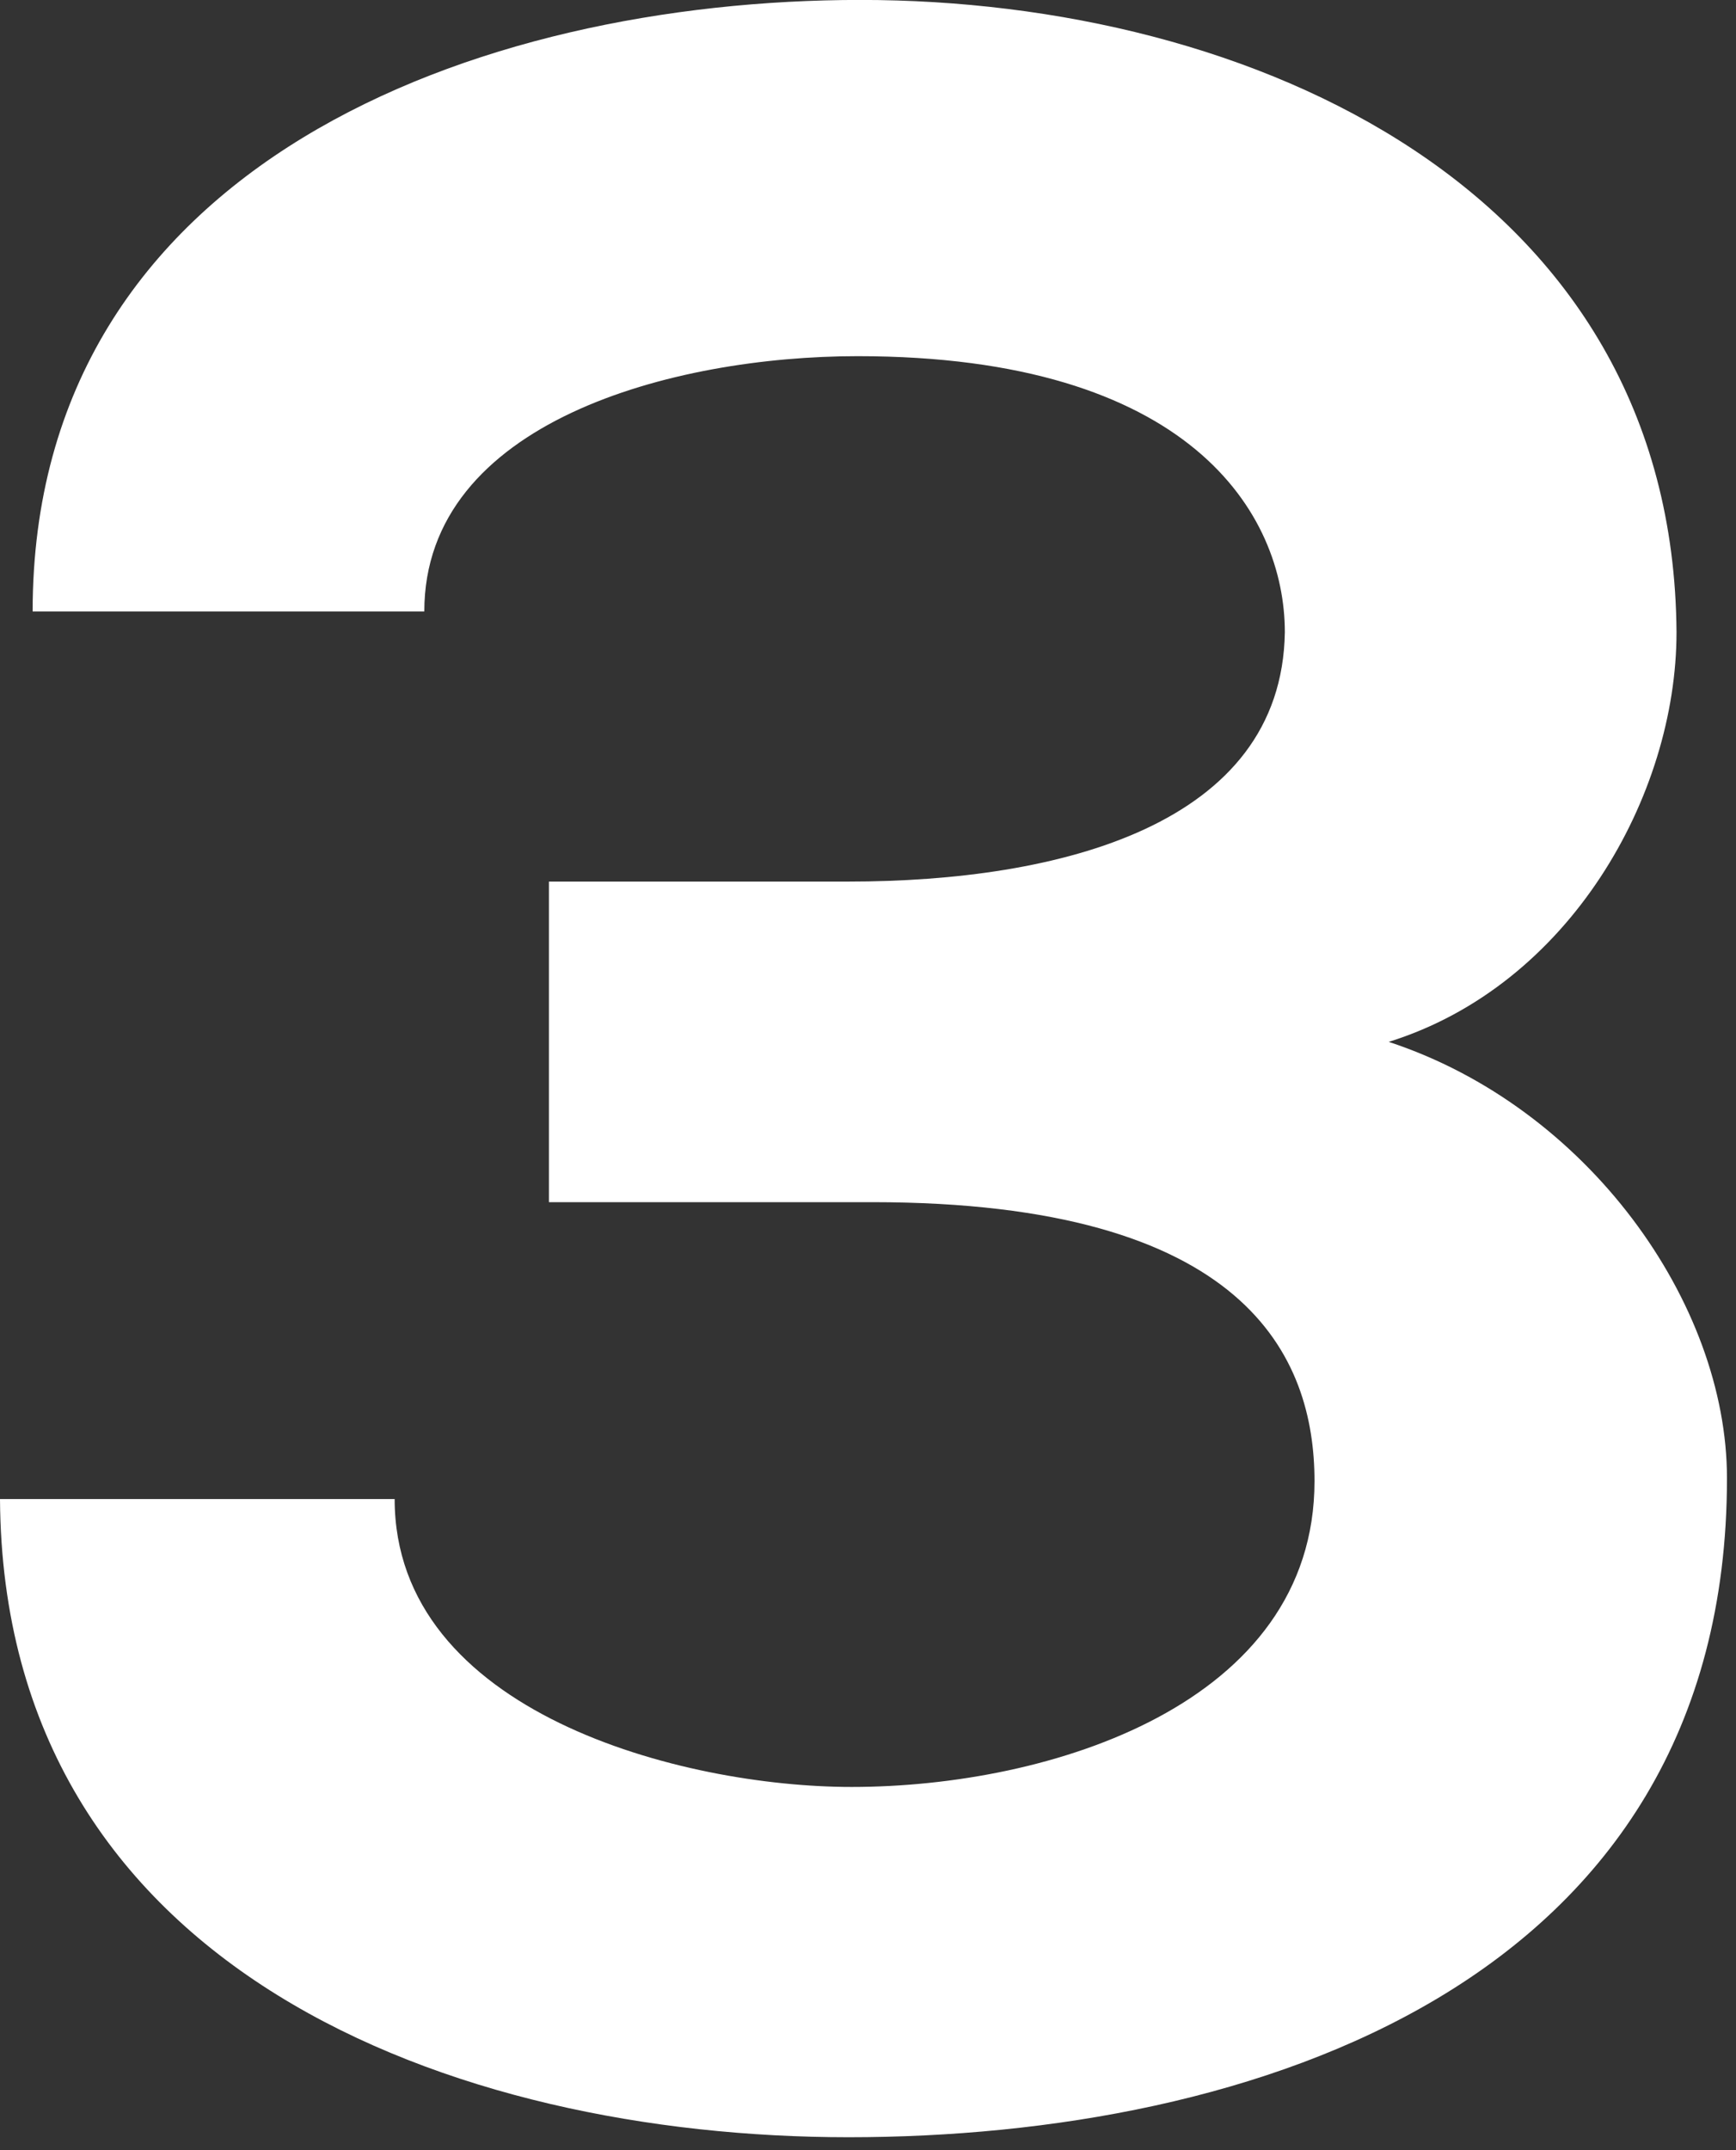 <svg xmlns="http://www.w3.org/2000/svg" xmlns:xlink="http://www.w3.org/1999/xlink" xmlns:serif="http://www.serif.com/" width="100%" height="100%" viewBox="0 0 105 130" xml:space="preserve" style="fill-rule:evenodd;clip-rule:evenodd;stroke-linejoin:round;stroke-miterlimit:2;">
    <rect x="0" y="0" width="105" height="130" fill="#333333" stroke="none"/>
    <g transform="matrix(1,0,0,1,-553.886,-7582.51)">
        <g transform="matrix(2,0,0,2,0,0)">
            <g transform="matrix(1,0,0,1,293.544,3819.52)">
                <path d="M0,8.077L0,-1.615L9.063,-1.615C15.435,-1.615 22.165,-3.32 22.255,-9.152C22.255,-12.742 19.383,-17.498 9.333,-17.498C3.769,-17.498 -3.769,-15.524 -3.769,-9.781L-15.614,-9.781C-15.614,-23.331 -2.154,-28.267 9.422,-28.267C21.268,-28.267 34.01,-22.524 34.1,-9.152C34.1,-4.217 30.87,1.526 25.396,3.231C31.408,5.205 35.626,11.128 35.626,16.422C35.626,31.767 21.178,36.344 9.063,36.344C-2.872,36.344 -16.511,31.319 -16.601,17.051L-4.666,17.051C-4.666,23.512 4.038,25.755 9.153,25.755C15.166,25.755 23.152,23.243 23.152,16.512C23.152,12.743 21.088,8.077 9.781,8.077L0,8.077Z" style="fill:white;fill-rule:nonzero;"></path>
            </g>
        </g>
    </g>
</svg>